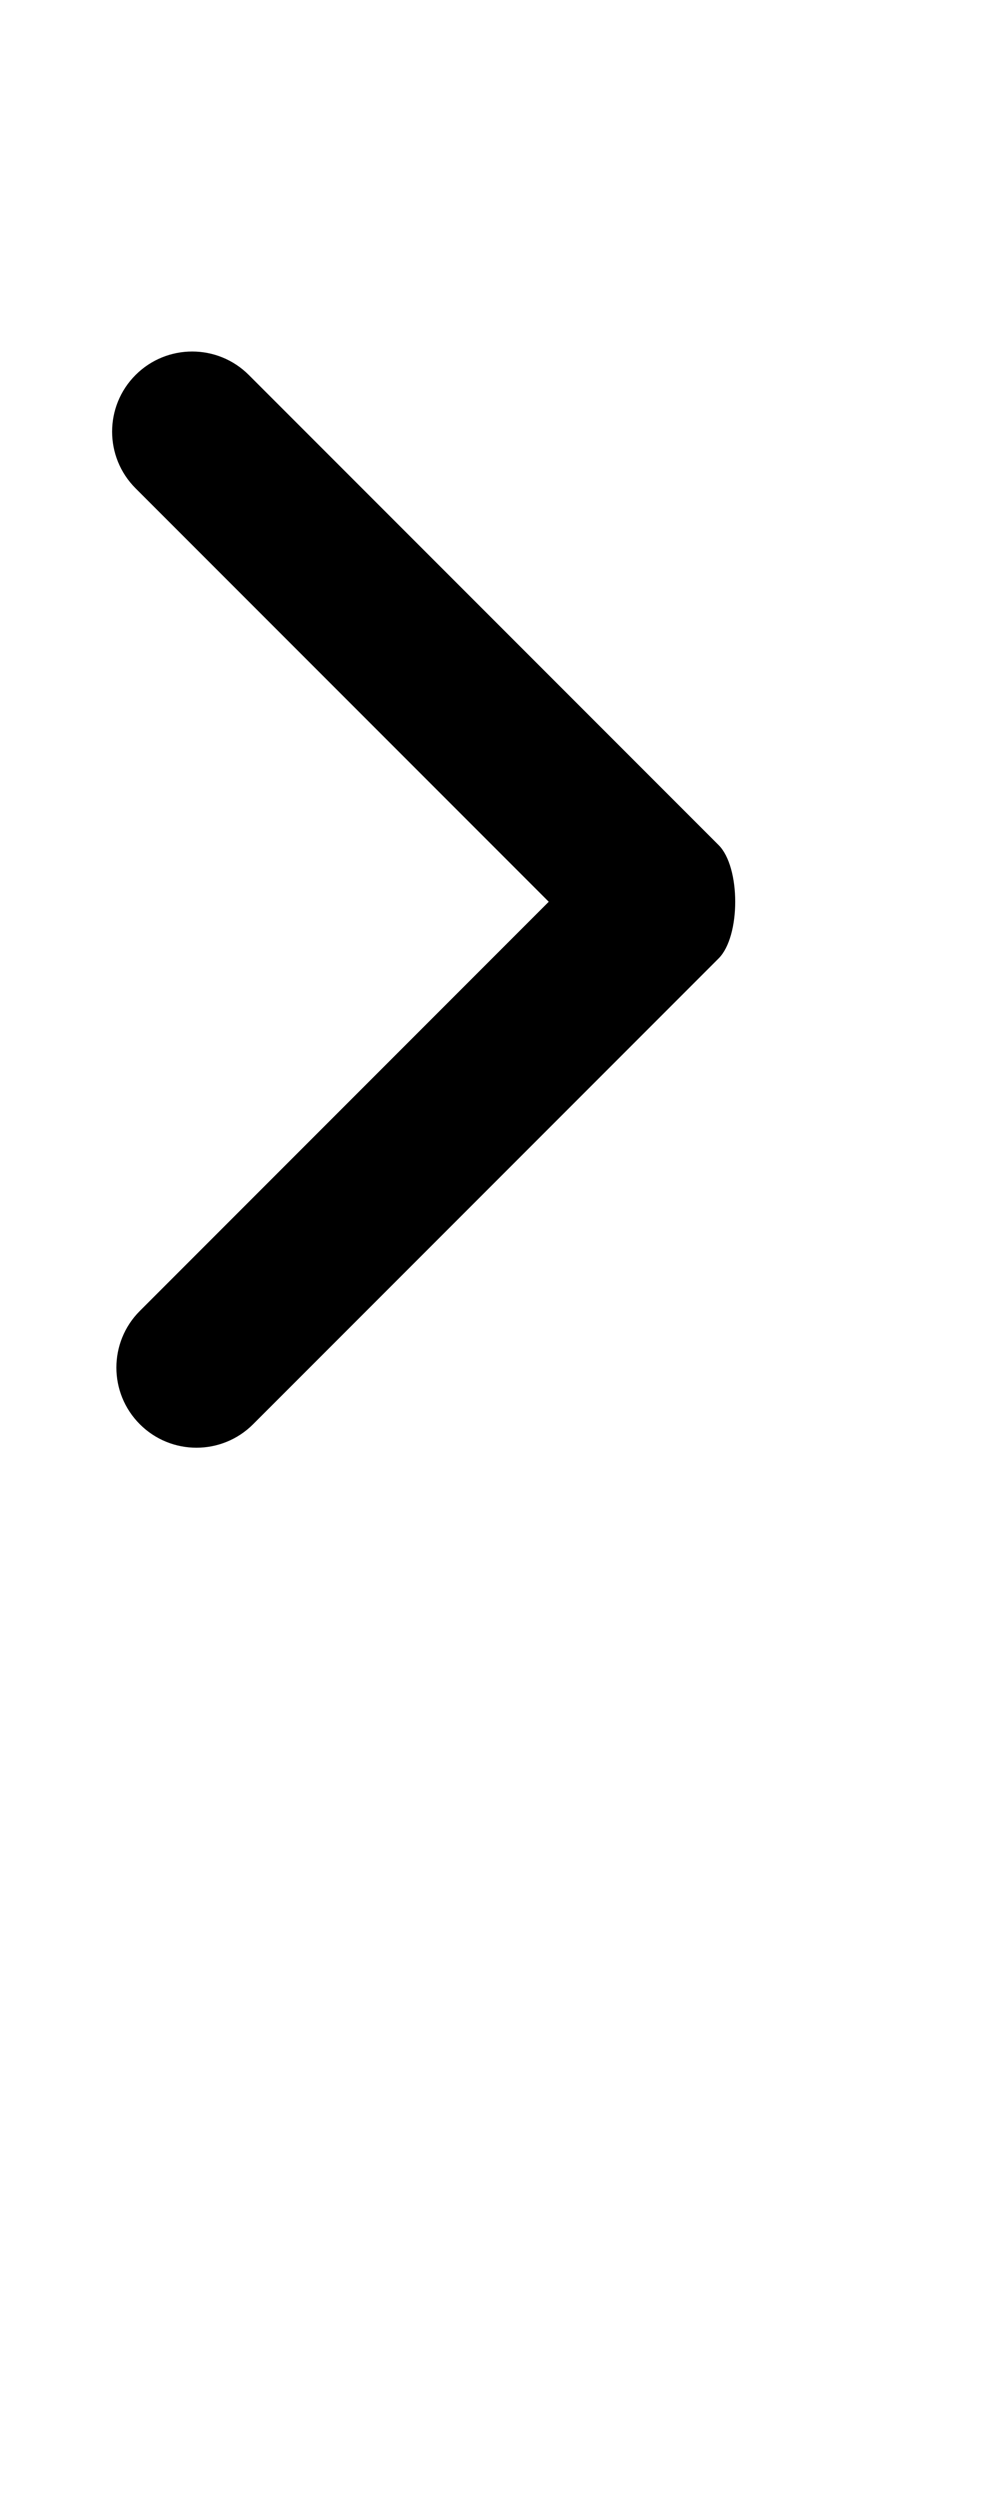 <?xml version="1.0" encoding="UTF-8"?>
<svg xmlns="http://www.w3.org/2000/svg" xmlns:inkscape="http://www.inkscape.org/namespaces/inkscape" xmlns:sodipodi="http://sodipodi.sourceforge.net/DTD/sodipodi-0.dtd" xmlns:svg="http://www.w3.org/2000/svg" version="1.1" viewBox="0 -370 465 1170">
    <sodipodi:namedview pagecolor="#ffffff" bordercolor="#666666" borderopacity="1.0" showgrid="true">
        <inkscape:grid id="grid№1" type="xygrid" dotted="false" enabled="true" visible="true" empspacing="10" />
        <sodipodi:guide id="baseline" position="0.00,370.00" orientation="0.00,1.00" />
    </sodipodi:namedview>
    <g id="glyph">
        <path d="M 63.483 -141.484C 63.483 -141.484 63.483 -141.484 63.483 -141.484C 136.817 -68.15 210.15 5.183 283.483 78.517C 288.661 83.694 291.25 67.847 291.25 52C 291.25 36.153 288.661 20.306 283.483 25.483C 210.817 98.15 138.15 170.817 65.484 243.484C 50.839 258.128 50.839 281.872 65.484 296.516C 80.128 311.161 103.872 311.161 118.516 296.516C 118.516 296.516 118.516 296.516 118.516 296.516C 191.183 223.85 263.85 151.183 336.517 78.517C 341.694 73.339 344.283 62.669 344.283 52C 344.283 41.331 341.694 30.661 336.517 25.483C 263.183 -47.85 189.85 -121.183 116.516 -194.516C 101.872 -209.161 78.128 -209.161 63.483 -194.516C 48.839 -179.872 48.839 -156.128 63.483 -141.484Z" />
    </g>
</svg>
